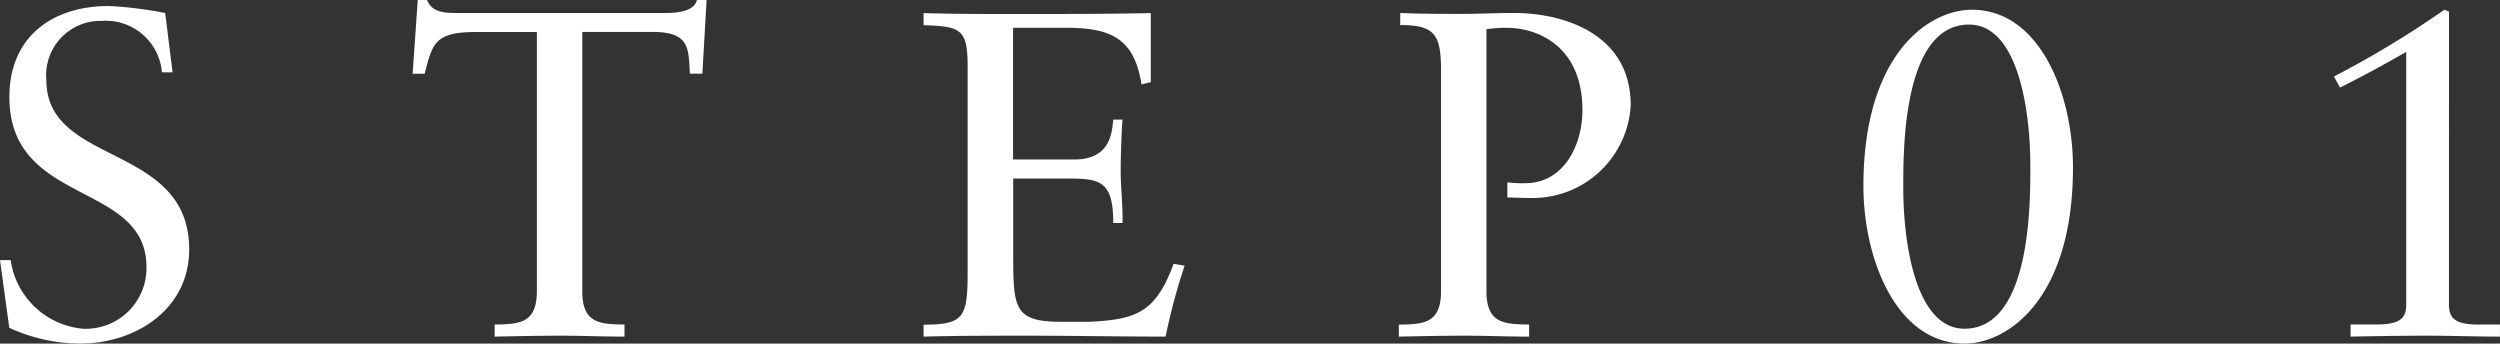 <svg xmlns="http://www.w3.org/2000/svg" width="113.232" height="15.562" viewBox="0 0 113.232 15.562">
  <rect x="0" y="0" width="113.232" height="15.562" fill="#333333" stroke="none"/>
  <path id="パス_16676" data-name="パス 16676" d="M1.386-.4A7.711,7.711,0,0,0,4.6.315c2.478,0,4.935-1.533,4.935-4.263,0-4.83-6.468-3.759-6.468-7.665A2.46,2.46,0,0,1,5.586-14.3,2.549,2.549,0,0,1,8.3-11.97h.483l-.336-2.688a17.427,17.427,0,0,0-2.562-.315c-2.562,0-4.494,1.407-4.494,4.116C1.386-5.9,7.6-7.056,7.6-3.15A2.748,2.748,0,0,1,4.725-.357,3.635,3.635,0,0,1,1.449-3.465H.966ZM32.97-15.246h-.441c-.084.4-.609.588-1.365.588H21.63c-.525,0-1.092-.021-1.323-.588h-.42l-.231,3.339H20.2c.357-1.365.441-1.89,2.331-1.89h2.751V-2.058c0,1.47-.8,1.491-1.911,1.512V0c1.05-.021,2.037-.042,3.045-.042.924,0,1.827.042,2.835.042V-.546c-1.113-.021-1.911-.042-1.911-1.512V-13.8h3.192c1.68,0,1.617.756,1.68,1.89h.567Zm13.881,1.26h2.457c2.1,0,3.045.588,3.36,2.562l.42-.1v-3.129c-2.037.042-4.032.042-6.048.042-1.407,0-2.835,0-4.242-.042v.546c1.659.063,1.995.147,1.995,1.869v9.324c0,2.037-.168,2.373-1.995,2.373V0c1.554-.042,3.108-.042,4.662-.042,2.1,0,4.2.042,6.3.042a27.844,27.844,0,0,1,.861-3.213l-.5-.084c-.819,2.247-1.743,2.52-3.8,2.625h-1.3c-2.079,0-2.163-.588-2.163-2.919v-3.57H49.1c1.617,0,2.289,0,2.289,2.016h.42c.021-.672-.084-1.659-.084-2.331,0-.756.042-1.89.084-2.352h-.42c-.063.483-.063,1.806-1.764,1.806H46.851Zm17.535-.126c1.575,0,1.848.441,1.848,2.058v10c0,1.47-.8,1.491-1.911,1.512V0c1.05-.021,2.037-.042,3.045-.042.924,0,1.827.042,2.856.042V-.546c-1.134-.021-1.932-.042-1.932-1.512V-13.923a5.988,5.988,0,0,1,.924-.063c1.386,0,3.423.819,3.423,3.738,0,1.512-.8,3.3-2.6,3.3a5.083,5.083,0,0,1-.8-.042V-6.3c.315,0,.651.021,1.071.021a4.444,4.444,0,0,0,4.515-4.2c0-3.276-3.108-4.179-5.271-4.179-.882,0-1.617.042-2.331.042-.945,0-1.89,0-2.835-.042ZM94.857-7.665c0-3.339-1.512-7.14-4.578-7.14-1.974,0-4.914,2.037-4.914,7.98,0,3.339,1.512,7.14,4.578,7.14C91.917.315,94.857-1.722,94.857-7.665ZM92.925-7.77c0,1.575.063,7.413-2.982,7.413-2.226,0-2.772-3.927-2.772-6.363,0-1.575-.063-7.413,2.982-7.413C92.379-14.133,92.925-10.206,92.925-7.77Zm18.963-6.951-.21-.084a44.521,44.521,0,0,1-5,3.024l.273.5c1.008-.5,2.058-1.071,3-1.617V-1.449c0,.672-.357.9-1.365.9h-1.155V0c1.134-.021,2.289-.042,3.465-.042,1.092,0,2.2.042,3.3.042V-.546h-.945c-1.008,0-1.365-.231-1.365-.9Z" transform="translate(-0.966 15.246)" fill="#fff"/>
</svg>
